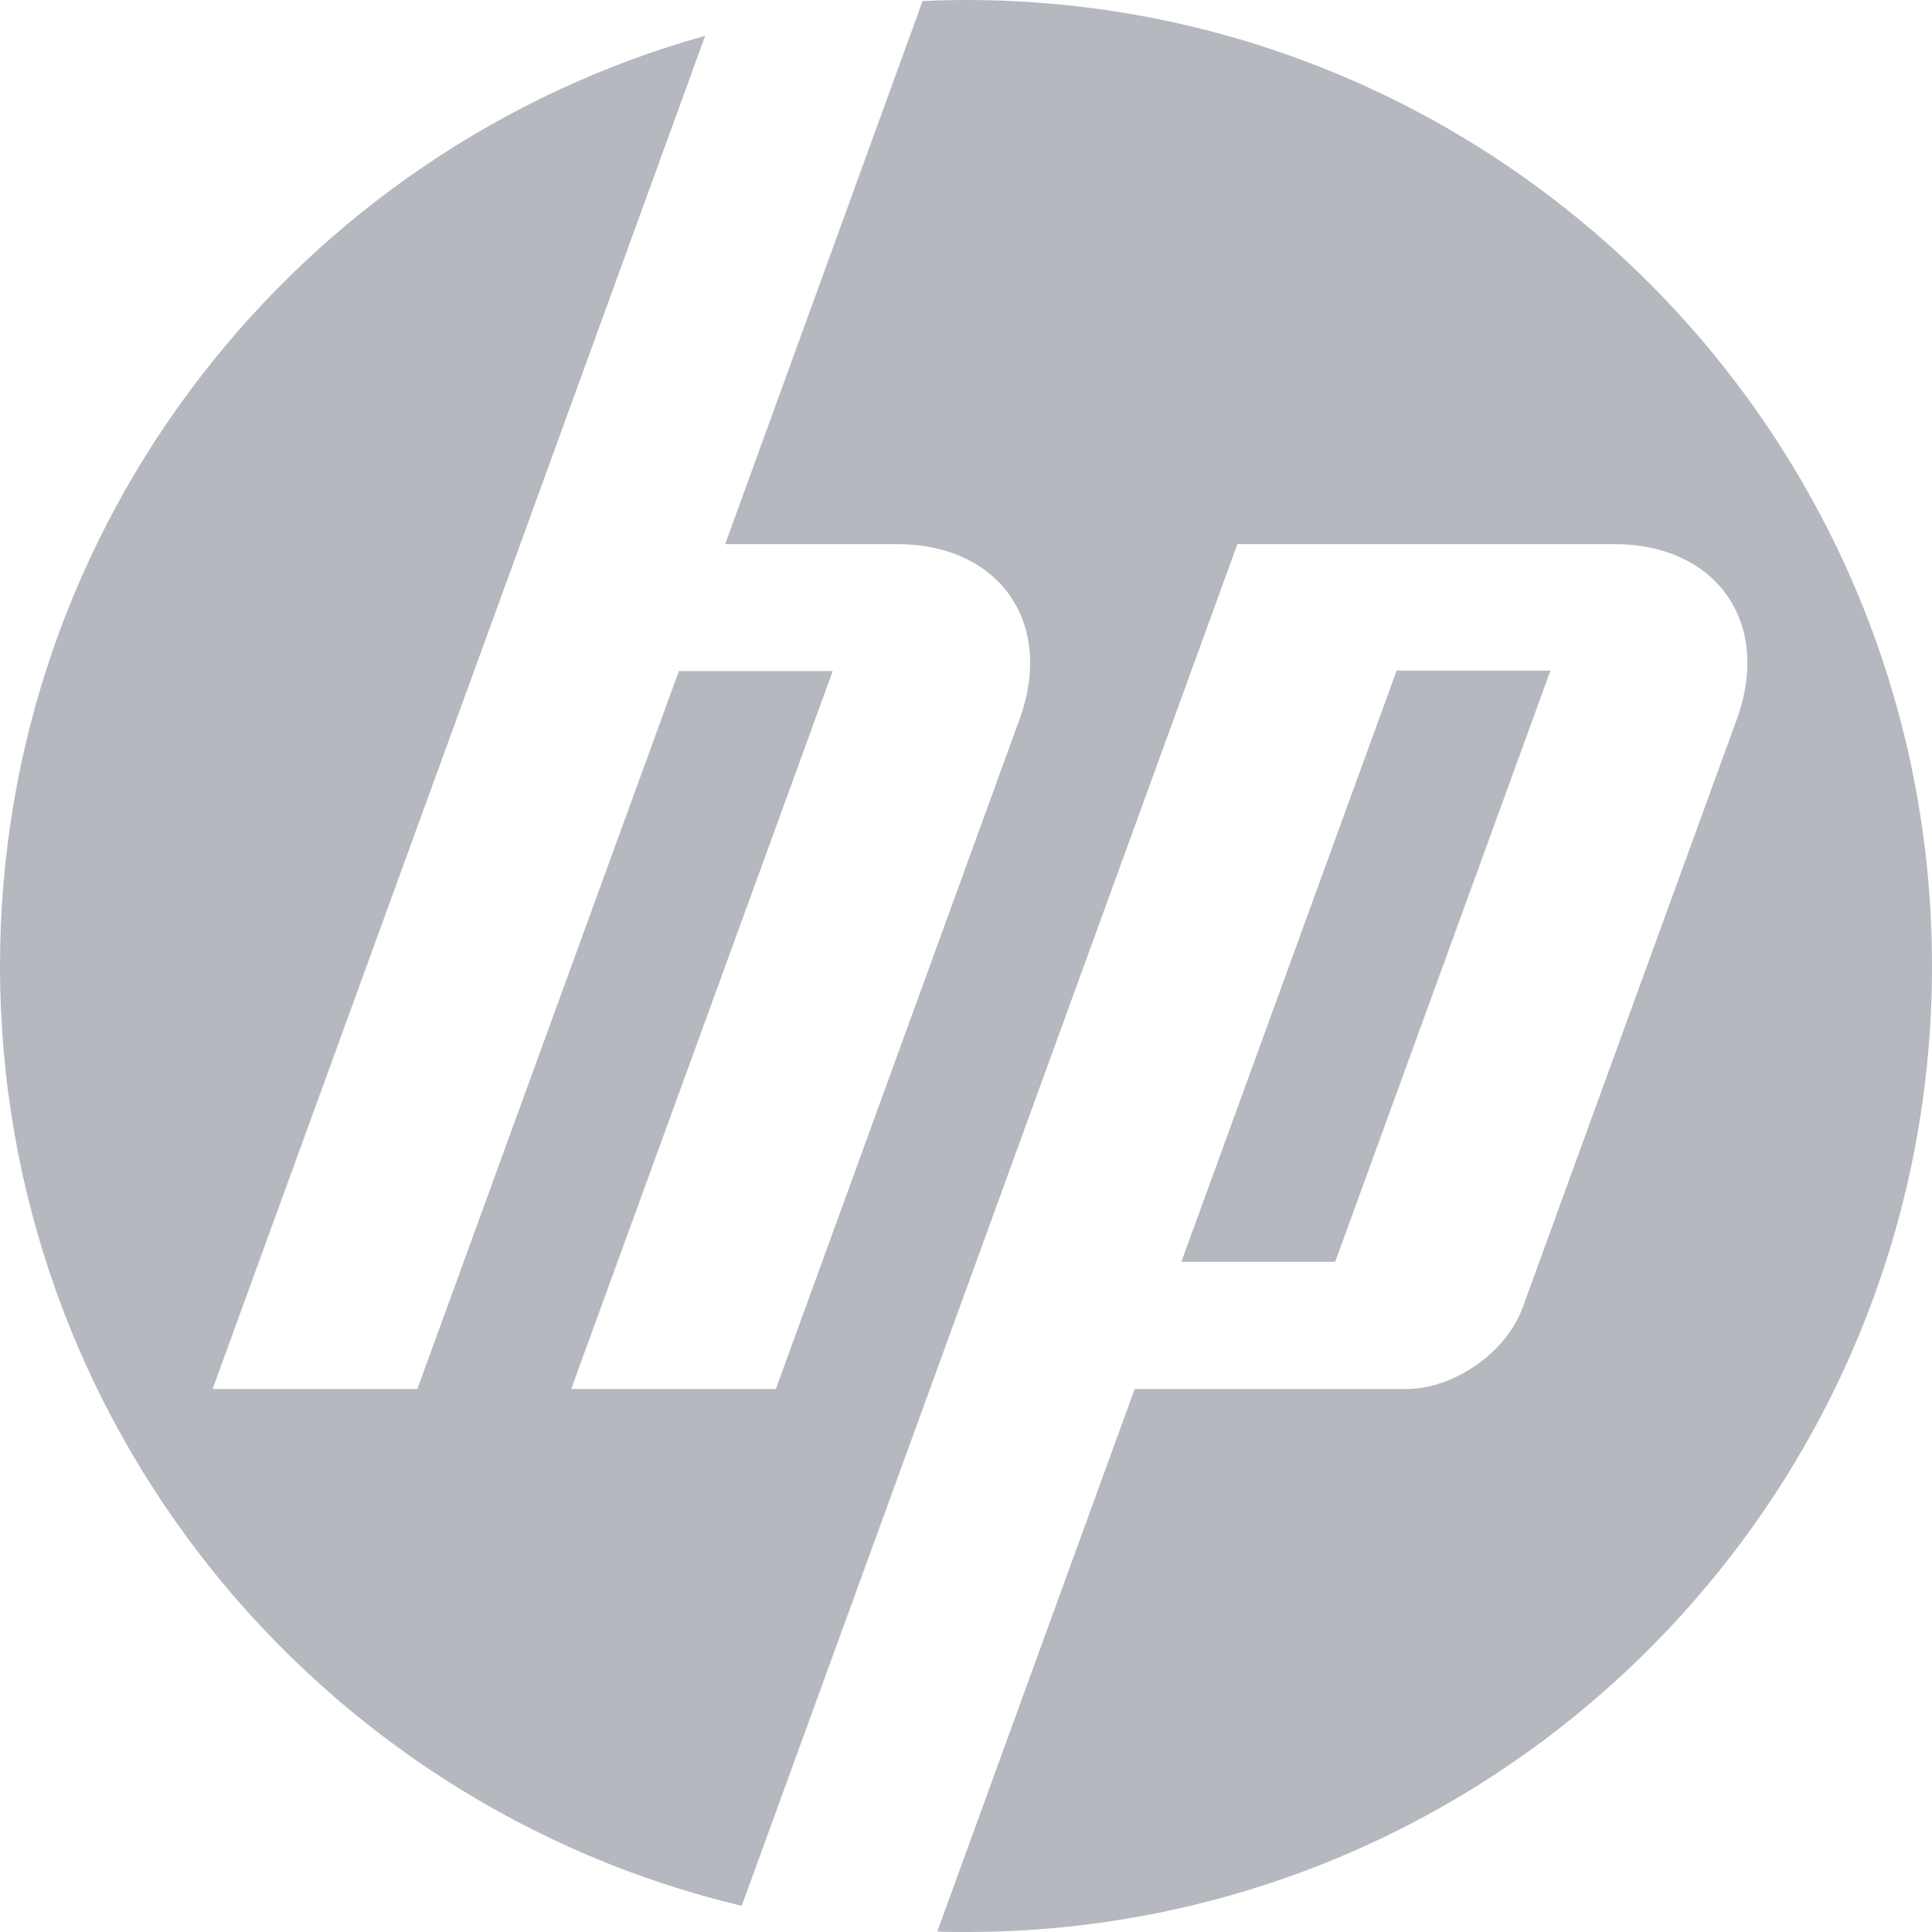 <svg xmlns="http://www.w3.org/2000/svg" viewBox="0 0 432 432"><title>hp</title><path d="M216.85,432.85c-2.15,0-4.28,0-6.42-.1l44.14-121.32h60.75c10.67,0,22.37-8.19,26-18.21l47.89-131.55c7.84-21.53-4.5-39.15-27.42-39.15H277.53L206.82,316.83h0L166.7,427C71.59,404.38.85,318.88.85,216.85c0-99.09,66.72-182.58,157.68-208l-41.36,113.7h0L48.39,311.43H94.17L152.65,150.9h34.4L128.57,311.44h45.76l54.5-149.77c7.84-21.53-4.5-39.15-27.39-39.15H163L207.14,1.08Q212,.86,216.85.85c119.29,0,216,96.71,216,216S336.14,432.85,216.85,432.85ZM347.54,150.79H313.15L265,283h34.4Z" transform="translate(-0.85 -0.85)" style="fill:#b5b8be"/></svg>